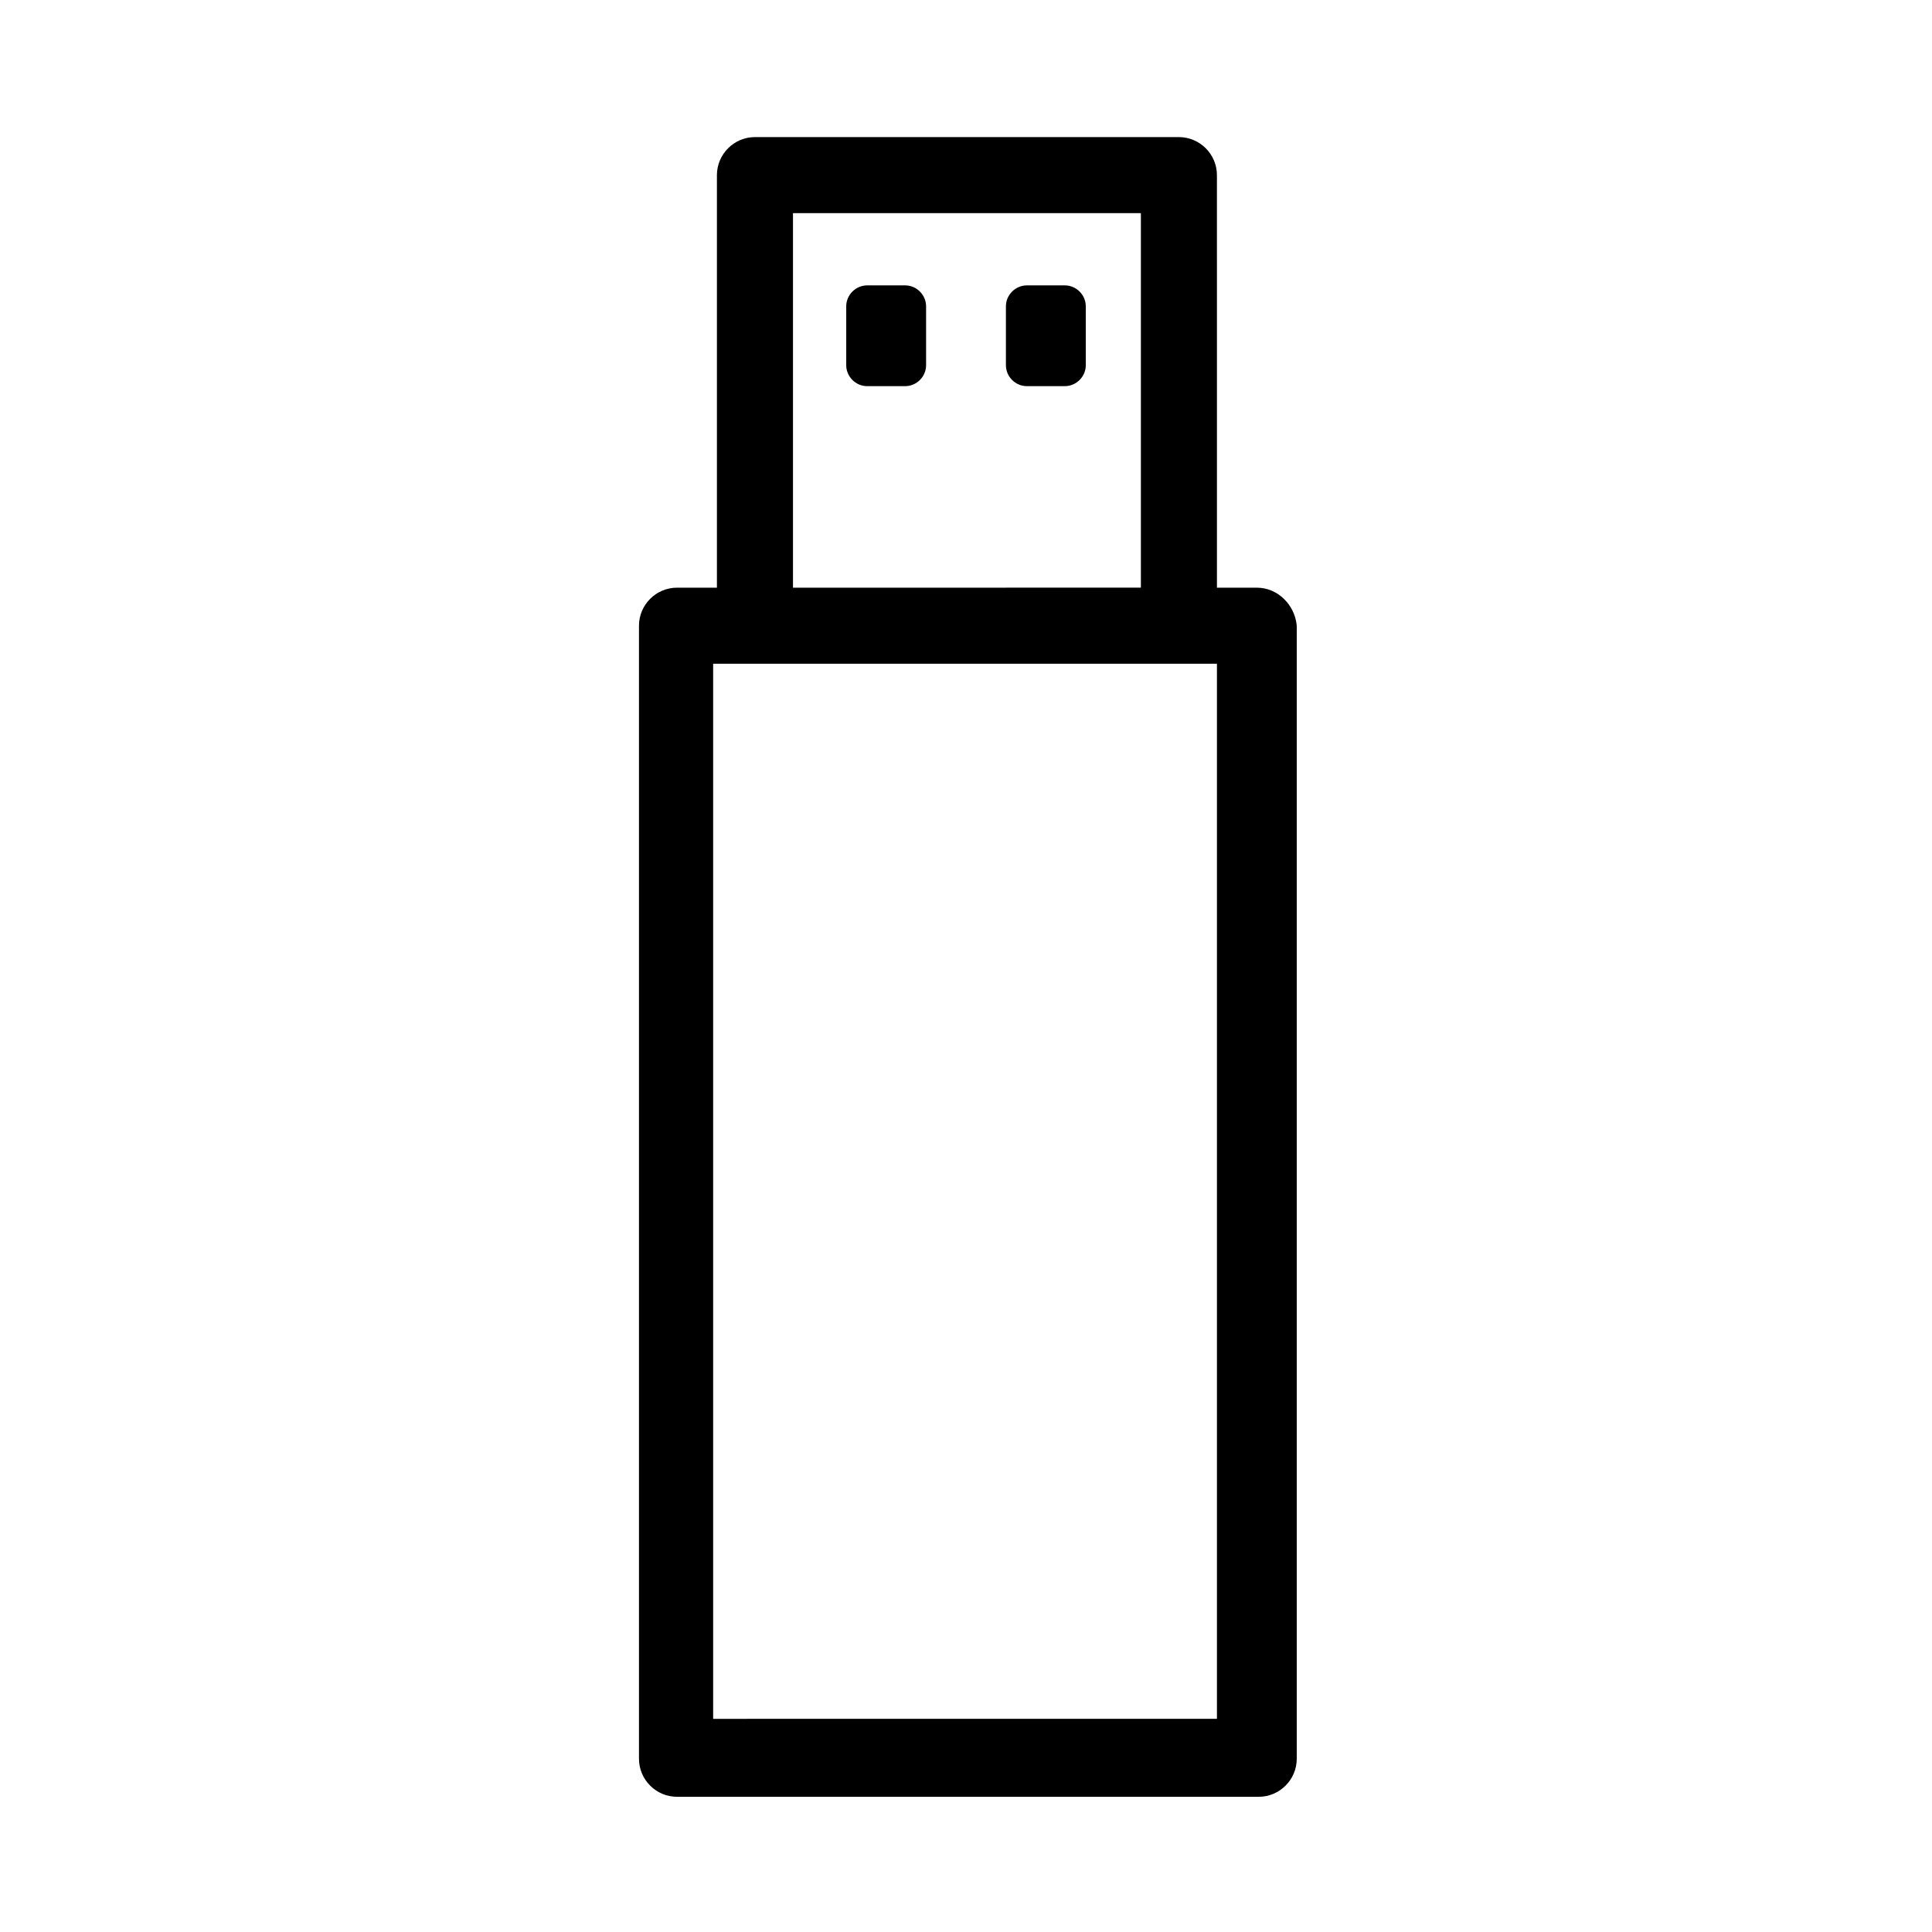 <?xml version="1.0" encoding="UTF-8"?>
<!-- The Best Svg Icon site in the world: iconSvg.co, Visit us! https://iconsvg.co -->
<svg fill="#000000" width="800px" height="800px" version="1.1" viewBox="144 144 512 512" xmlns="http://www.w3.org/2000/svg">
 <g>
  <path d="m477.08 299.74h-10.578l-0.004-109.33c0-5.543-4.535-10.078-10.078-10.078h-112.35c-5.543 0-10.078 4.535-10.078 10.078v109.33h-10.578c-5.543 0-10.078 4.535-10.078 10.078v300.27c0 5.543 4.535 10.078 10.078 10.078h154.16c5.543 0 10.078-4.535 10.078-10.078v-300.27c-0.504-5.543-5.039-10.078-10.578-10.078zm-122.93-99.254h92.195v99.25l-92.195 0.004zm112.85 399.02-134.01 0.004v-279.61h133.51v279.61z"/>
  <path d="m383.88 219.63h-10.078c-3.023 0-5.543 2.519-5.543 5.543v15.617c0 3.023 2.519 5.543 5.543 5.543h10.078c3.023 0 5.543-2.519 5.543-5.543v-15.617c0-3.023-2.519-5.543-5.543-5.543zm42.32 0h-10.078c-3.023 0-5.543 2.519-5.543 5.543v15.617c0 3.023 2.519 5.543 5.543 5.543h10.078c3.023 0 5.543-2.519 5.543-5.543v-15.617c0-3.023-2.519-5.543-5.543-5.543z"/>
 </g>
</svg>